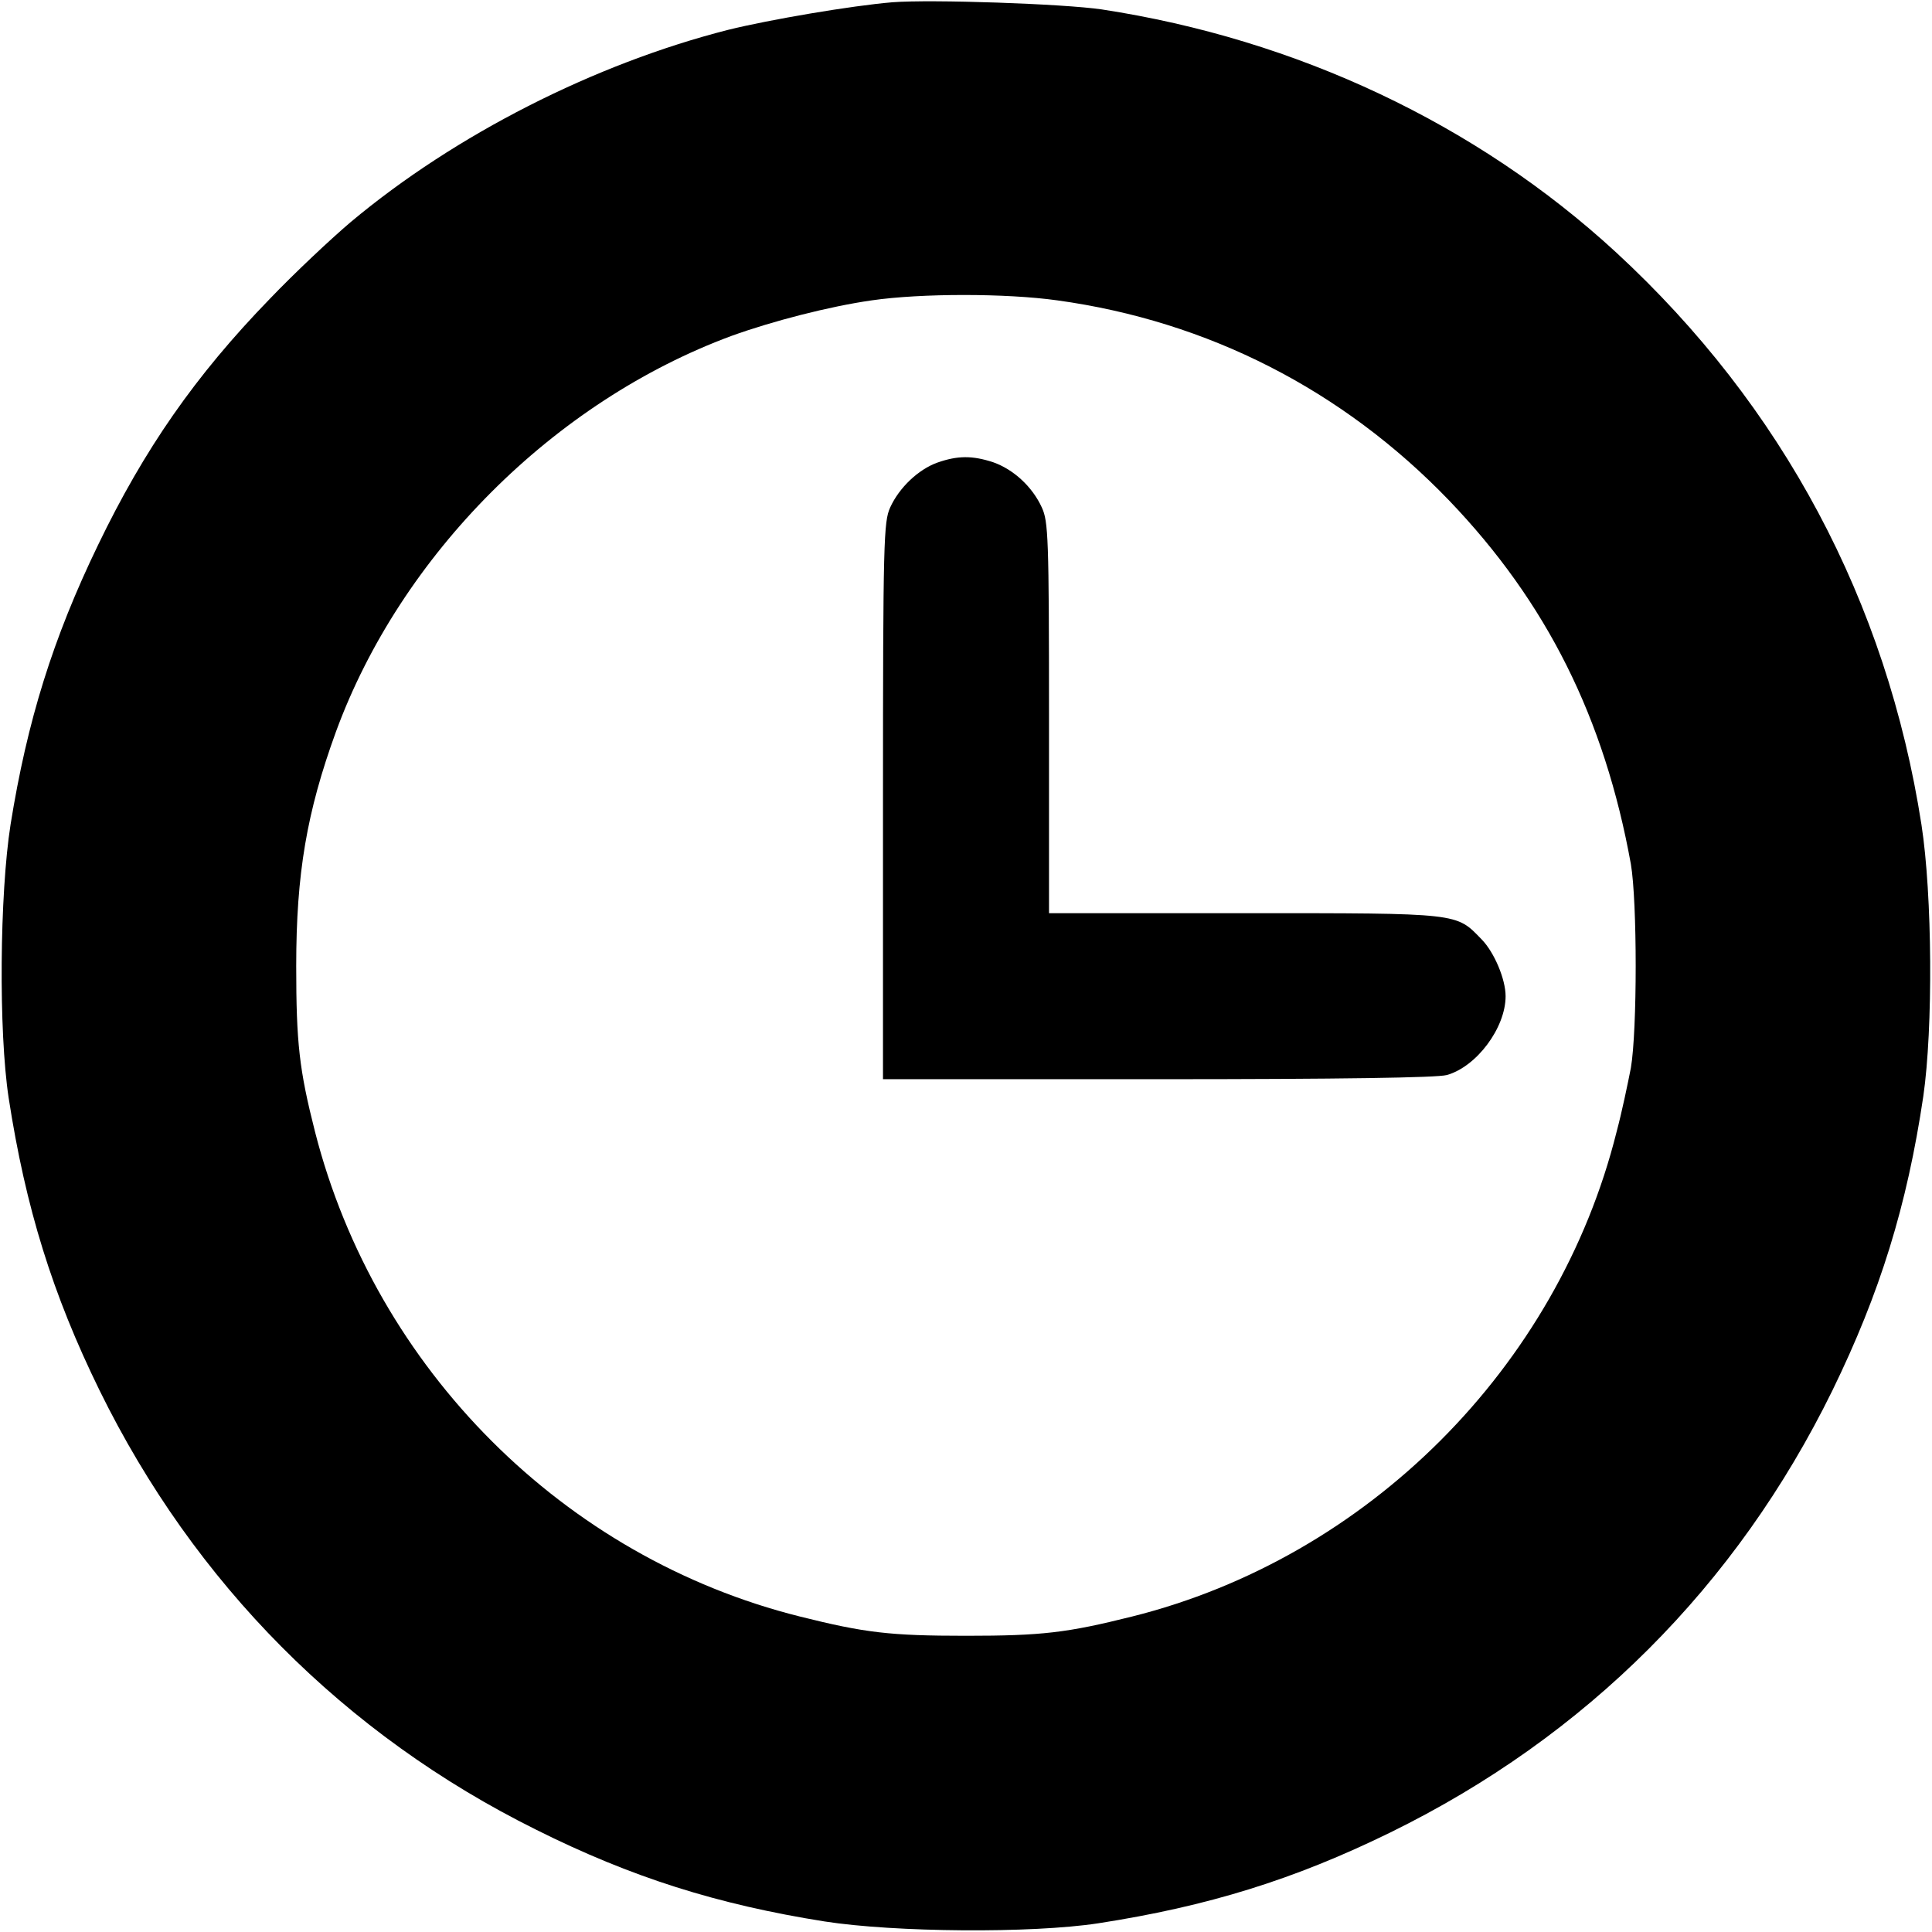 <?xml version="1.0" standalone="no"?>
<!DOCTYPE svg PUBLIC "-//W3C//DTD SVG 20010904//EN"
 "http://www.w3.org/TR/2001/REC-SVG-20010904/DTD/svg10.dtd">
<svg version="1.0" xmlns="http://www.w3.org/2000/svg"
 width="512pt" height="512pt" viewBox="0 0 512 512"
 preserveAspectRatio="xMidYMid meet">
<g transform="translate(0,512) scale(0.1,-0.1)"
fill="#000000" stroke="none">
<path d="M2365 5114 c-108 -9 -326 -46 -435 -73 -354 -90 -724 -278 -1000
-509 -52 -44 -149 -135 -215 -204 -198 -204 -333 -399 -455 -652 -120 -248
-188 -467 -232 -741 -29 -185 -32 -548 -5 -725 45 -291 116 -520 241 -775 251
-511 649 -912 1157 -1164 252 -126 480 -198 764 -243 186 -29 548 -32 725 -5
291 45 520 116 775 241 518 254 917 653 1171 1171 126 258 198 490 241 780 26
180 24 533 -5 720 -92 591 -368 1109 -809 1516 -369 340 -846 565 -1363 644
-102 15 -452 27 -555 19z m437 -790 c399 -55 756 -237 1038 -530 259 -270 412
-577 482 -964 17 -100 17 -440 0 -540 -8 -41 -24 -118 -38 -170 -156 -624
-660 -1128 -1284 -1284 -172 -43 -238 -51 -440 -51 -202 0 -268 8 -440 51
-625 156 -1124 655 -1285 1284 -42 165 -50 236 -50 440 0 245 28 408 105 620
172 470 578 876 1049 1050 108 39 259 78 371 94 131 19 356 19 492 0z"/>
<path d="M2484 3894 c-50 -18 -101 -66 -125 -119 -17 -38 -19 -85 -19 -777 l0
-738 728 0 c486 0 740 4 766 11 79 22 156 125 156 209 0 45 -30 116 -63 150
-69 71 -53 70 -629 70 l-518 0 0 518 c0 479 -2 520 -19 557 -25 55 -75 101
-129 120 -55 18 -94 18 -148 -1z"/>
</g>
</svg>
